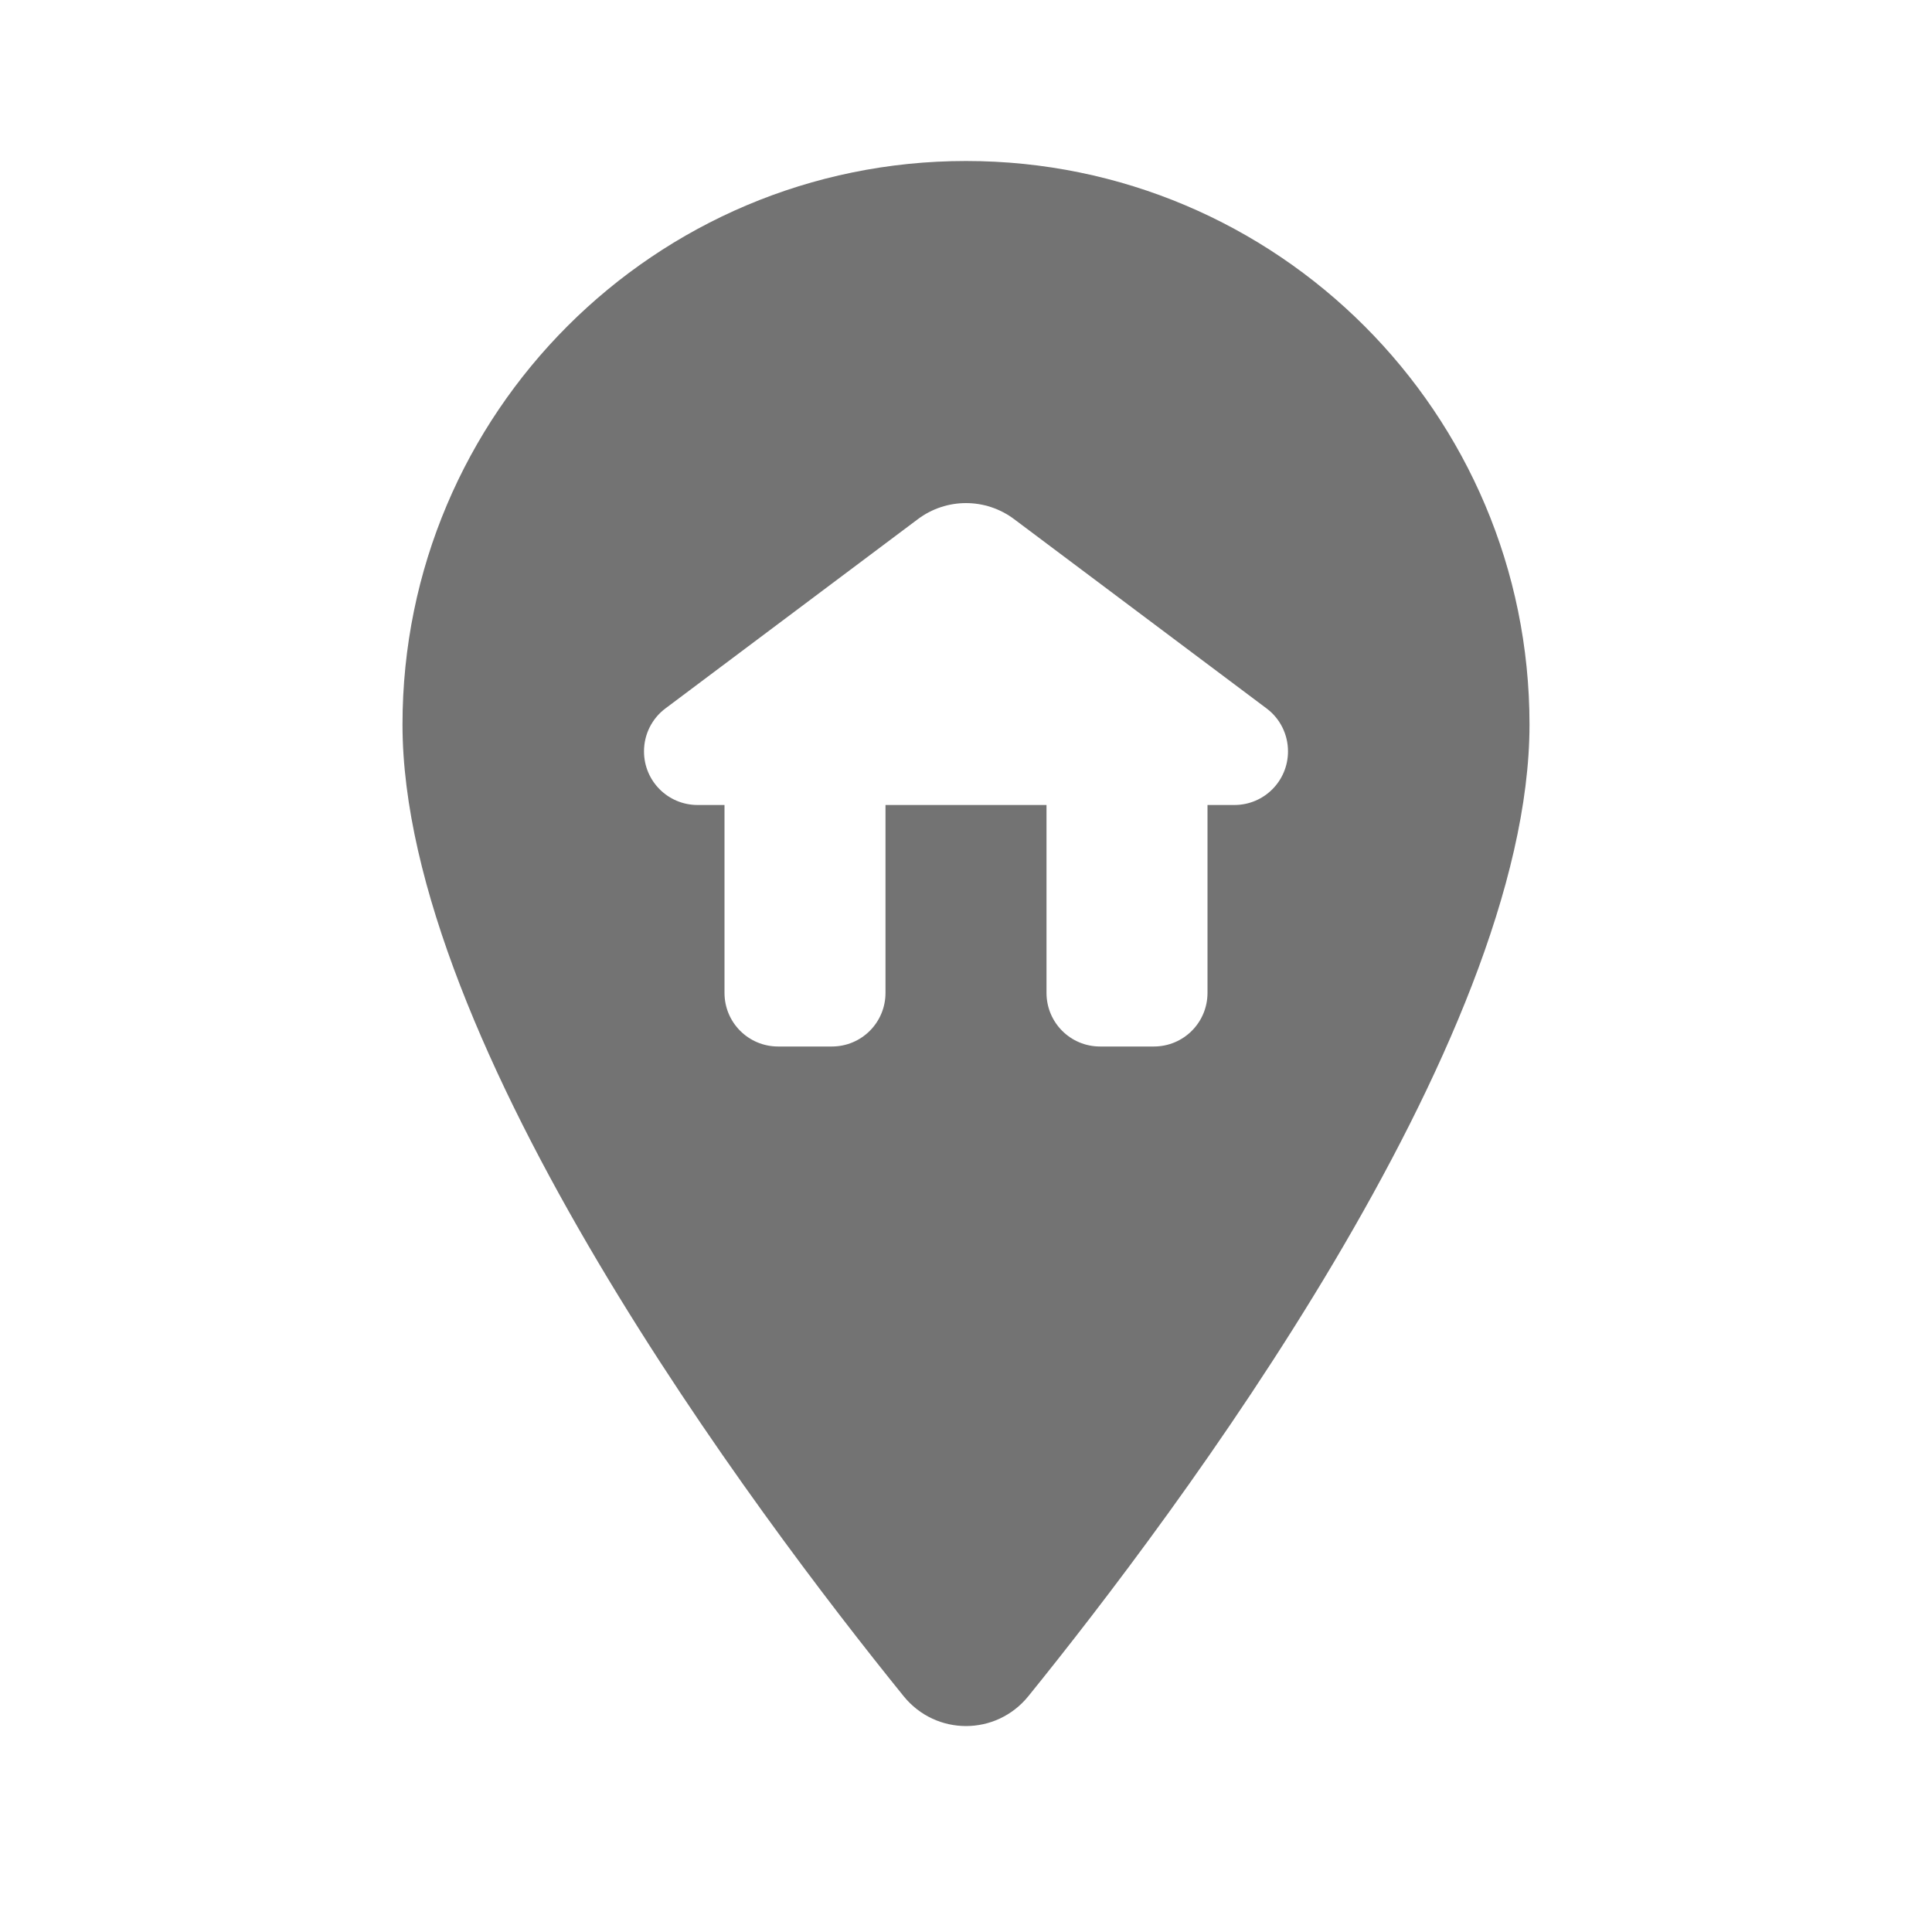 <svg width="18" height="18" viewBox="0 0 18 18" fill="none" xmlns="http://www.w3.org/2000/svg">
<path d="M9 1.5C6.101 1.5 3.75 3.85 3.75 6.75C3.75 9.725 7.053 14.115 8.419 15.803C8.72 16.174 9.28 16.174 9.581 15.803C10.947 14.115 14.25 9.725 14.25 6.75C14.25 3.85 11.899 1.5 9 1.5ZM11.5 7.5H11.25V9.25C11.25 9.527 11.027 9.75 10.75 9.75H10.249C9.973 9.75 9.75 9.527 9.75 9.25V7.5H8.25V9.25C8.25 9.527 8.027 9.75 7.75 9.75H7.25C6.973 9.75 6.75 9.527 6.75 9.25V7.5H6.5C6.223 7.5 6 7.277 6 7C6 6.842 6.074 6.694 6.2 6.6L8.55 4.838C8.817 4.637 9.183 4.637 9.45 4.838L11.8 6.6C11.926 6.694 12 6.842 12 7C12 7.277 11.777 7.5 11.5 7.5Z" fill="#737373"/>
</svg>
